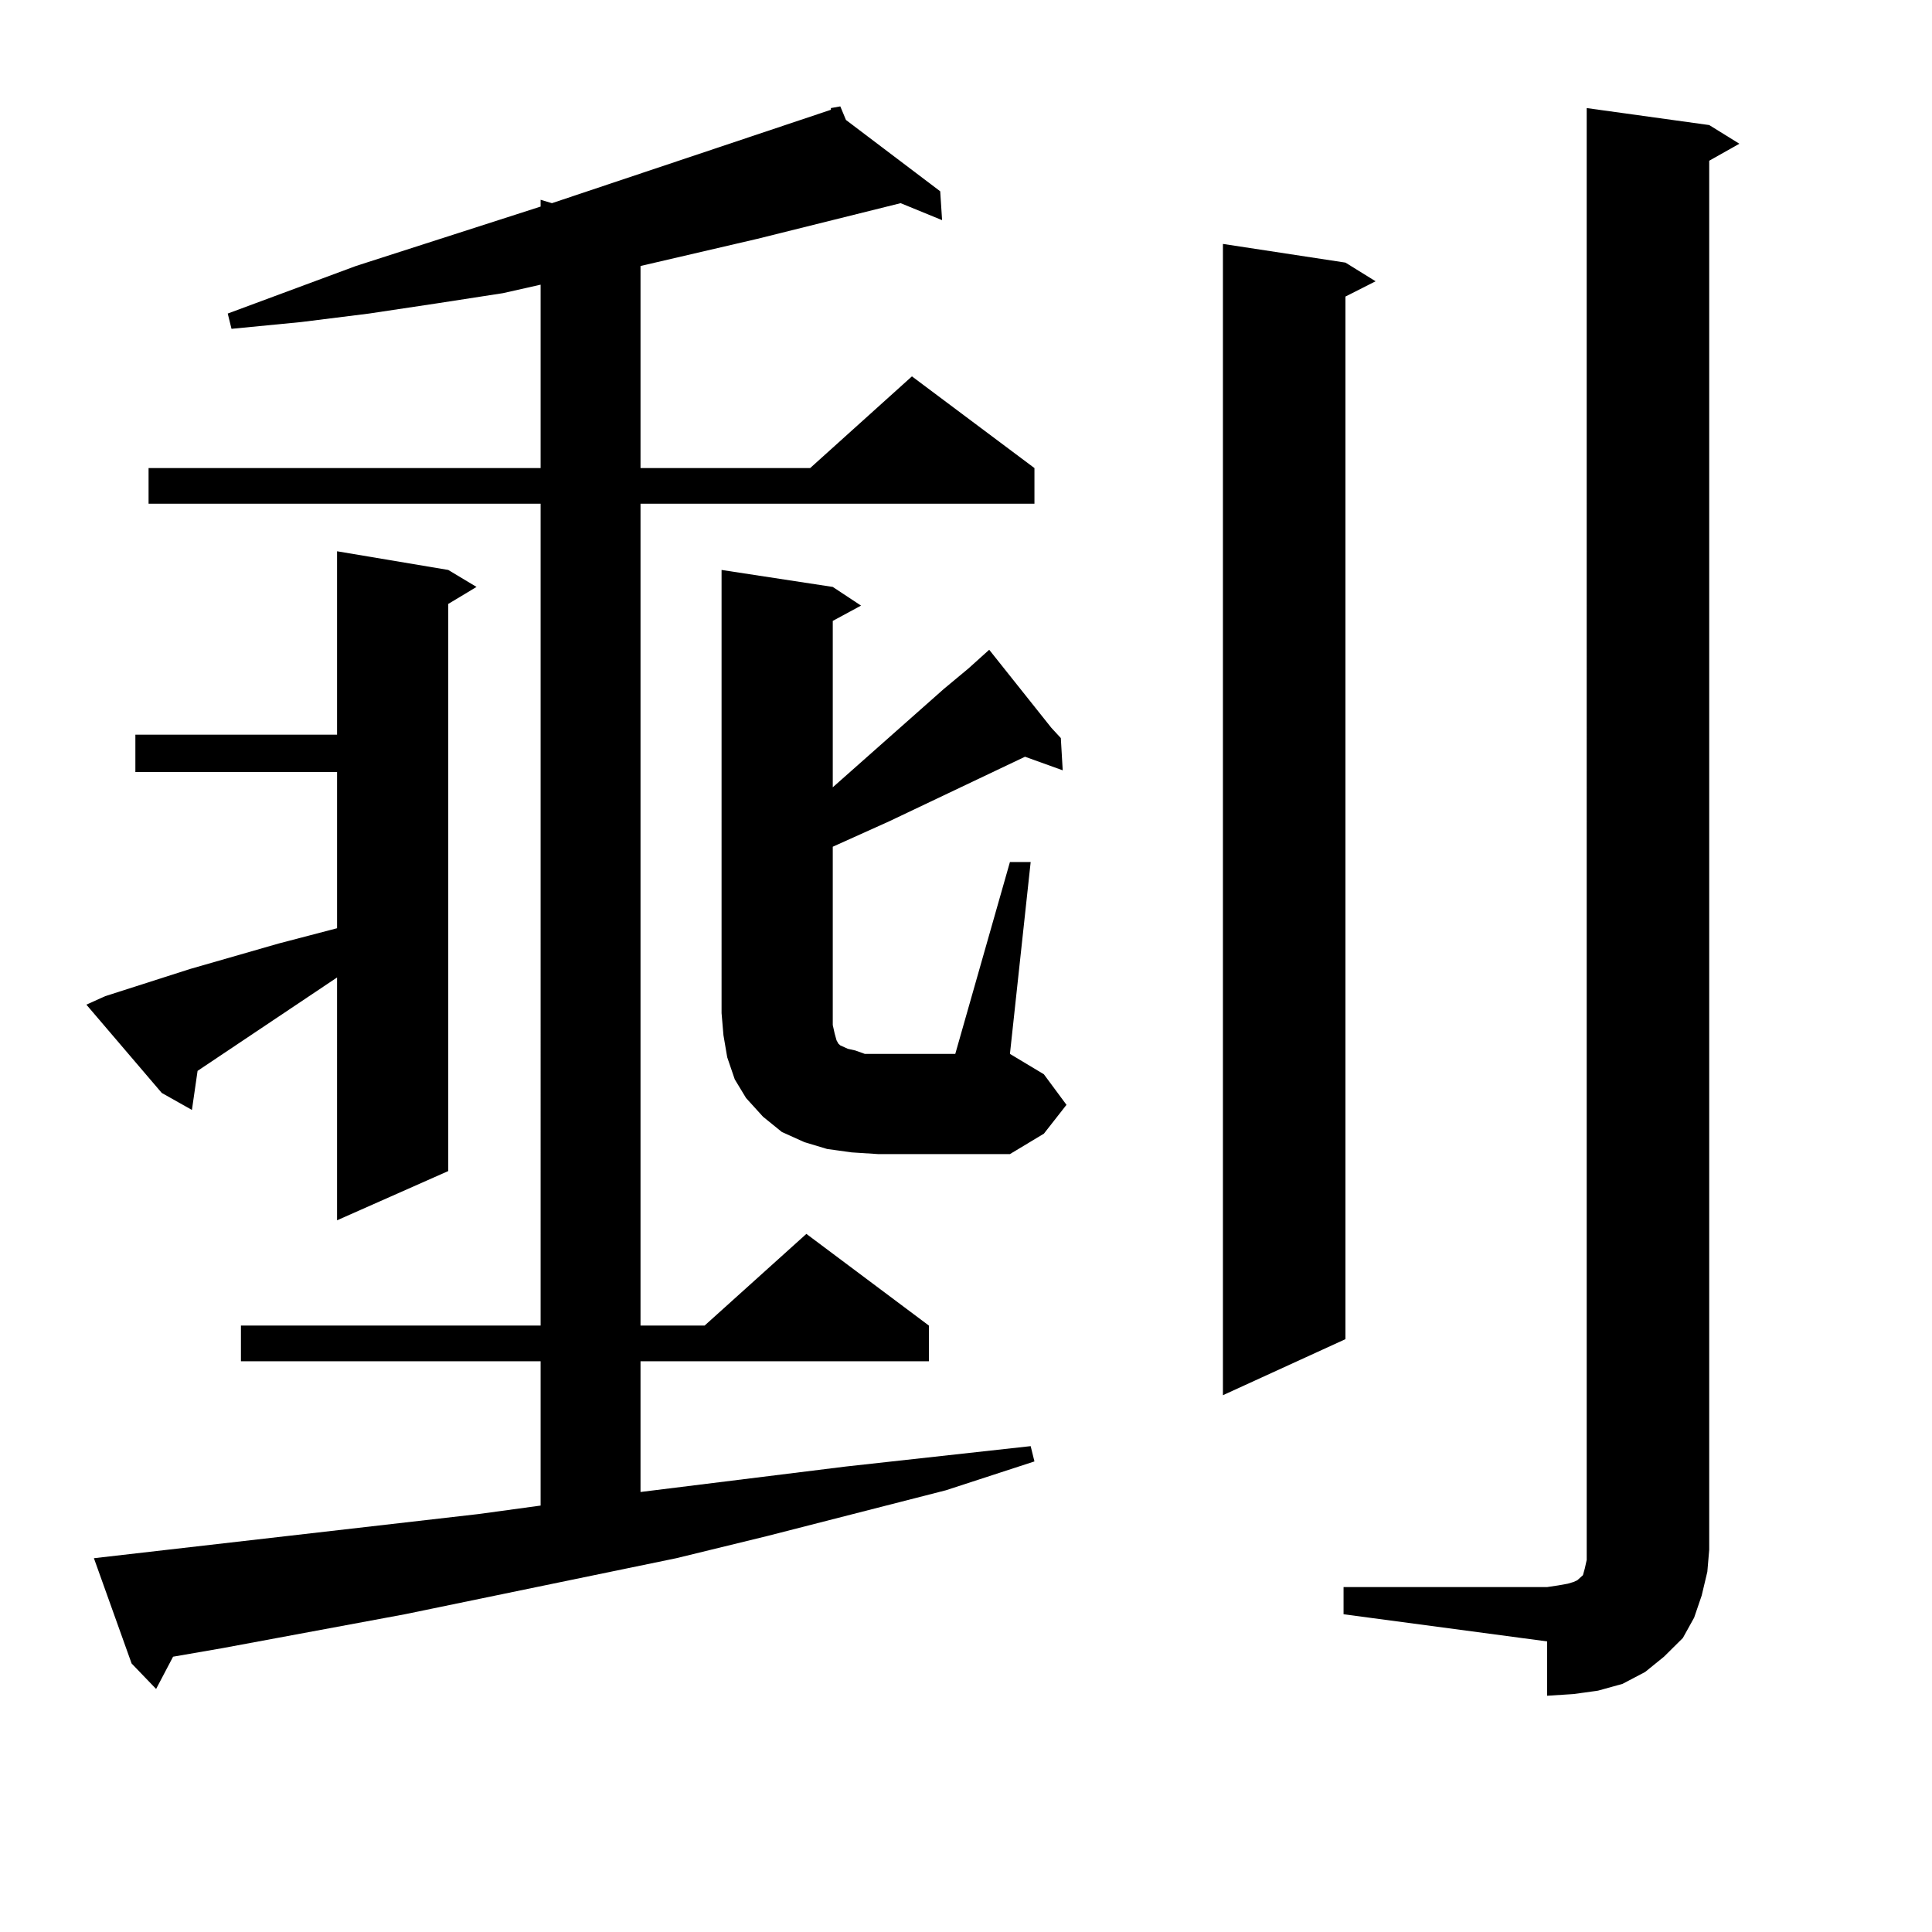 <?xml version="1.0" encoding="utf-8"?>
<!-- Generator: Adobe Illustrator 16.0.0, SVG Export Plug-In . SVG Version: 6.00 Build 0)  -->
<!DOCTYPE svg PUBLIC "-//W3C//DTD SVG 1.1//EN" "http://www.w3.org/Graphics/SVG/1.1/DTD/svg11.dtd">
<svg version="1.1" id="图层_1" xmlns="http://www.w3.org/2000/svg" xmlns:xlink="http://www.w3.org/1999/xlink" x="0px" y="0px"
	 width="1000px" height="1000px" viewBox="0 0 1000 1000" enable-background="new 0 0 1000 1000" xml:space="preserve">
<path d="M54.462,515.609l43.901-14.063l45.853-13.184l30.243-7.91v-80.859H70.071v-19.336h104.388v-94.922l57.56,9.668l14.634,8.789
	l-14.634,8.789v293.555l-57.56,25.488V505.941l-72.193,48.34l-2.927,20.215l-15.609-8.789l-39.023-45.703L54.462,515.609z
	 M247.628,783.676l32.194-4.395v-74.707H124.704v-18.457h155.118V260.726H76.9v-18.457h202.922v-94.922l-19.512,4.395l-34.146,5.273
	l-35.121,5.273l-35.121,4.395l-36.097,3.516l-1.951-7.91l66.34-24.609l95.607-30.762v-3.516l5.854,1.758l144.387-48.34v-0.879
	l4.878-0.879l2.927,7.031l48.779,36.914l0.976,14.941l-21.463-8.789l-74.145,18.457l-60.486,14.063v104.59h87.803l52.682-47.461
	l63.413,47.461v18.457H331.528v425.391h33.17l52.682-47.461l63.413,47.461v18.457H331.528v67.676l106.339-13.184l95.607-10.547
	l1.951,7.91l-45.853,14.941l-92.681,23.73l-46.828,11.426L209.58,835.531l-94.632,17.578l-25.365,4.395l-8.78,16.699L68.12,861.019
	l-19.512-54.492L247.628,783.676z M431.038,303.793l14.634,9.668l-14.634,7.91v86.133l57.56-50.977l12.683-10.547l6.829-6.152
	l3.902-3.516l32.194,40.43l4.878,5.273l0.976,16.699l-19.512-7.031l-70.242,33.398l-29.268,13.184v92.285l0.976,4.395l0.976,3.516
	l0.976,1.758l0.976,0.879l1.951,0.879l1.951,0.879l3.902,0.879l4.878,1.758h6.829v51.855l-13.658-0.879l-12.683-1.758l-11.707-3.516
	l-11.707-5.273l-9.756-7.91l-8.78-9.668l-5.854-9.668l-3.902-11.426l-1.951-11.426l-0.976-11.426V295.004L431.038,303.793z
	 M454.452,545.492h39.999l28.292-99.316h10.731l-10.731,99.316l17.561,10.547l11.707,15.82l-11.707,14.941l-17.561,10.547h-68.291
	V545.492z M696.397,135.922l15.609,9.668l-15.609,7.91v539.648l-63.413,29.004V126.254L696.397,135.922z M695.422,821.469h105.363
	l5.854-0.879l4.878-0.879l2.927-0.879l1.951-0.879l0.976-0.879l0.976-0.879l0.976-0.879l0.976-3.516l0.976-4.395v-5.273V55.941
	l63.413,8.789l15.609,9.668l-15.609,8.789v718.945l-0.976,11.426l-2.927,12.305l-3.902,11.426l-5.854,10.547l-9.756,9.668
	l-9.756,7.91l-11.707,6.152l-12.683,3.516l-12.683,1.758l-13.658,0.879v-28.125l-105.363-14.063V821.469z"/>
</svg>
